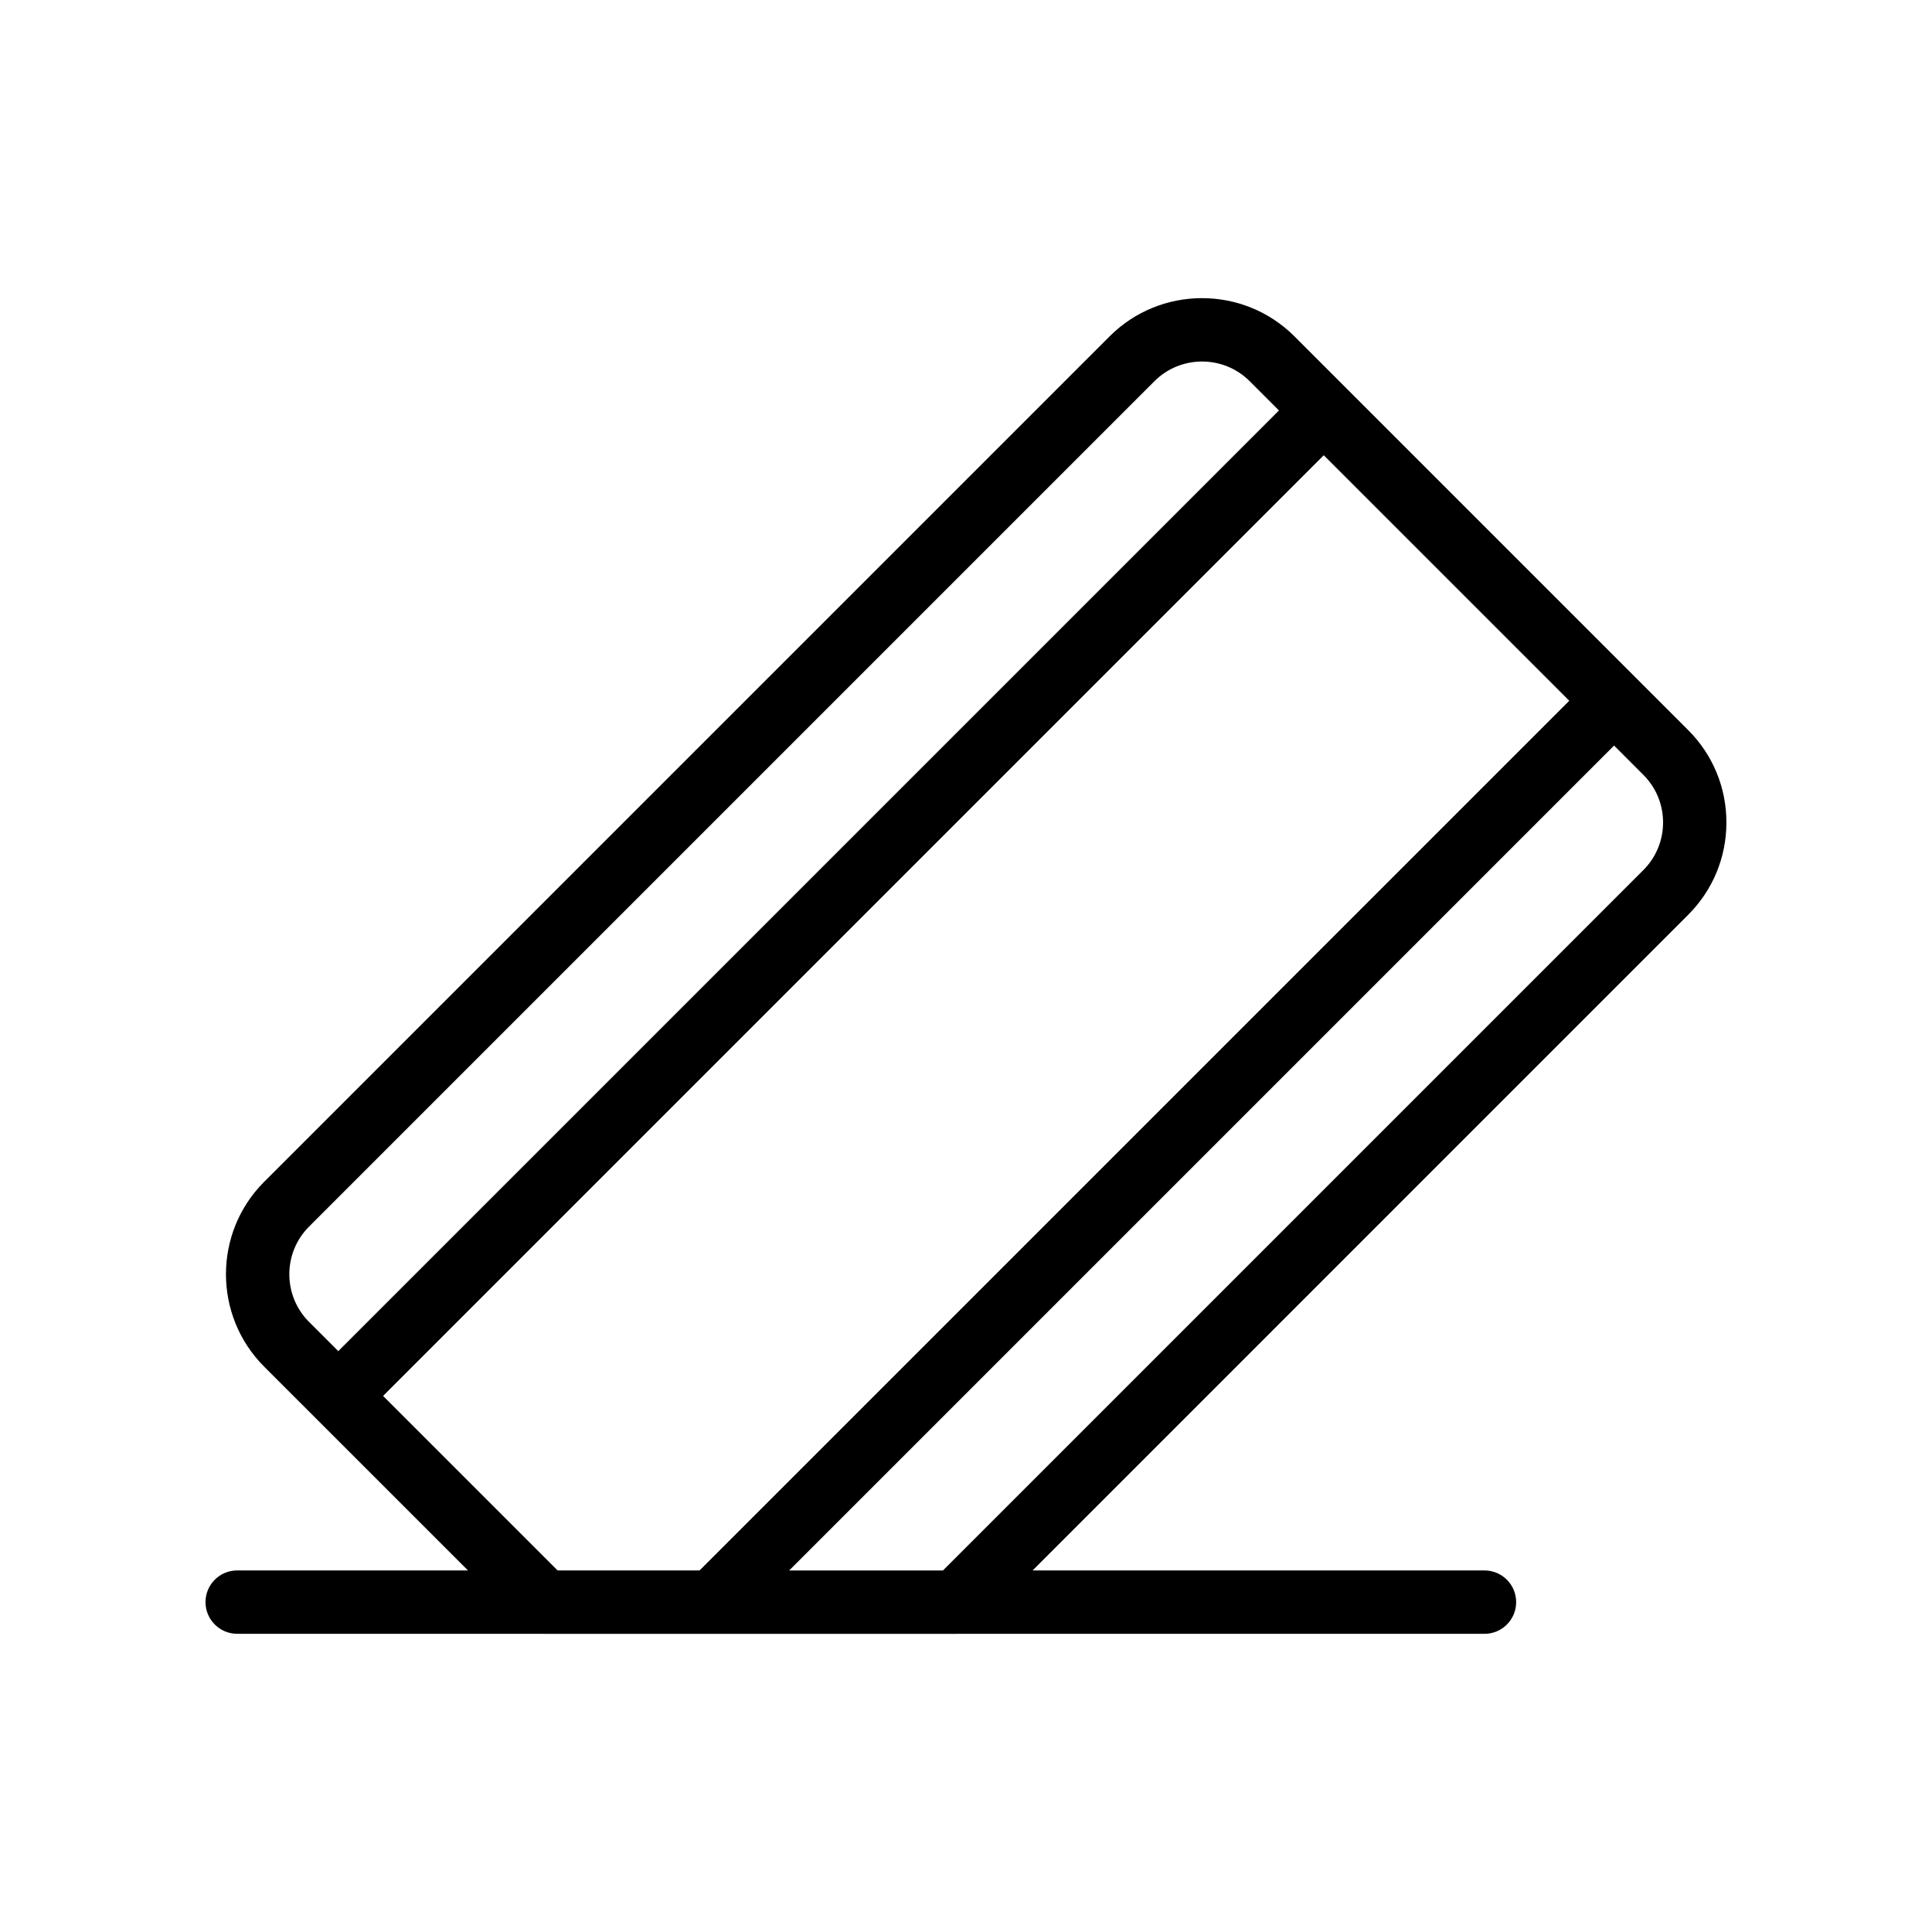 <?xml version="1.0" encoding="UTF-8"?>
<!-- Uploaded to: ICON Repo, www.iconrepo.com, Generator: ICON Repo Mixer Tools -->
<svg fill="#000000" width="800px" height="800px" version="1.1" viewBox="144 144 512 512" xmlns="http://www.w3.org/2000/svg">
 <path d="m206.87 576.98h81.375c0.023 0 0.039 0.012 0.062 0.012h109.05c0.023 0 0.039-0.012 0.062-0.012h139.98c4.641 0 8.398-3.758 8.398-8.398 0-4.637-3.754-8.398-8.398-8.398l-119.76 0.004 173.73-173.74c6.543-6.535 10.145-15.234 10.145-24.488 0-9.258-3.602-17.953-10.145-24.492l-13.688-13.688c-0.004-0.004-0.004-0.008-0.008-0.012s-0.008-0.004-0.012-0.008l-90.617-90.621c-13.512-13.504-35.488-13.504-48.988 0l-224.05 224.05c-13.5 13.504-13.5 35.48 0 48.988l54.008 54.004h-61.156c-4.637 0-8.398 3.758-8.398 8.398 0.004 4.637 3.762 8.395 8.398 8.395zm372.63-227.64c3.371 3.367 5.227 7.852 5.227 12.621s-1.852 9.25-5.223 12.617l-185.61 185.61h-40.758l218.61-218.61zm-353.61 144.97c-6.953-6.957-6.953-18.281 0-25.238l224.05-224.05c6.953-6.953 18.285-6.953 25.238 0l7.754 7.754-249.29 249.29zm19.629 19.625 249.29-249.29 65.062 65.062-230.48 230.48h-37.617z"/>
</svg>